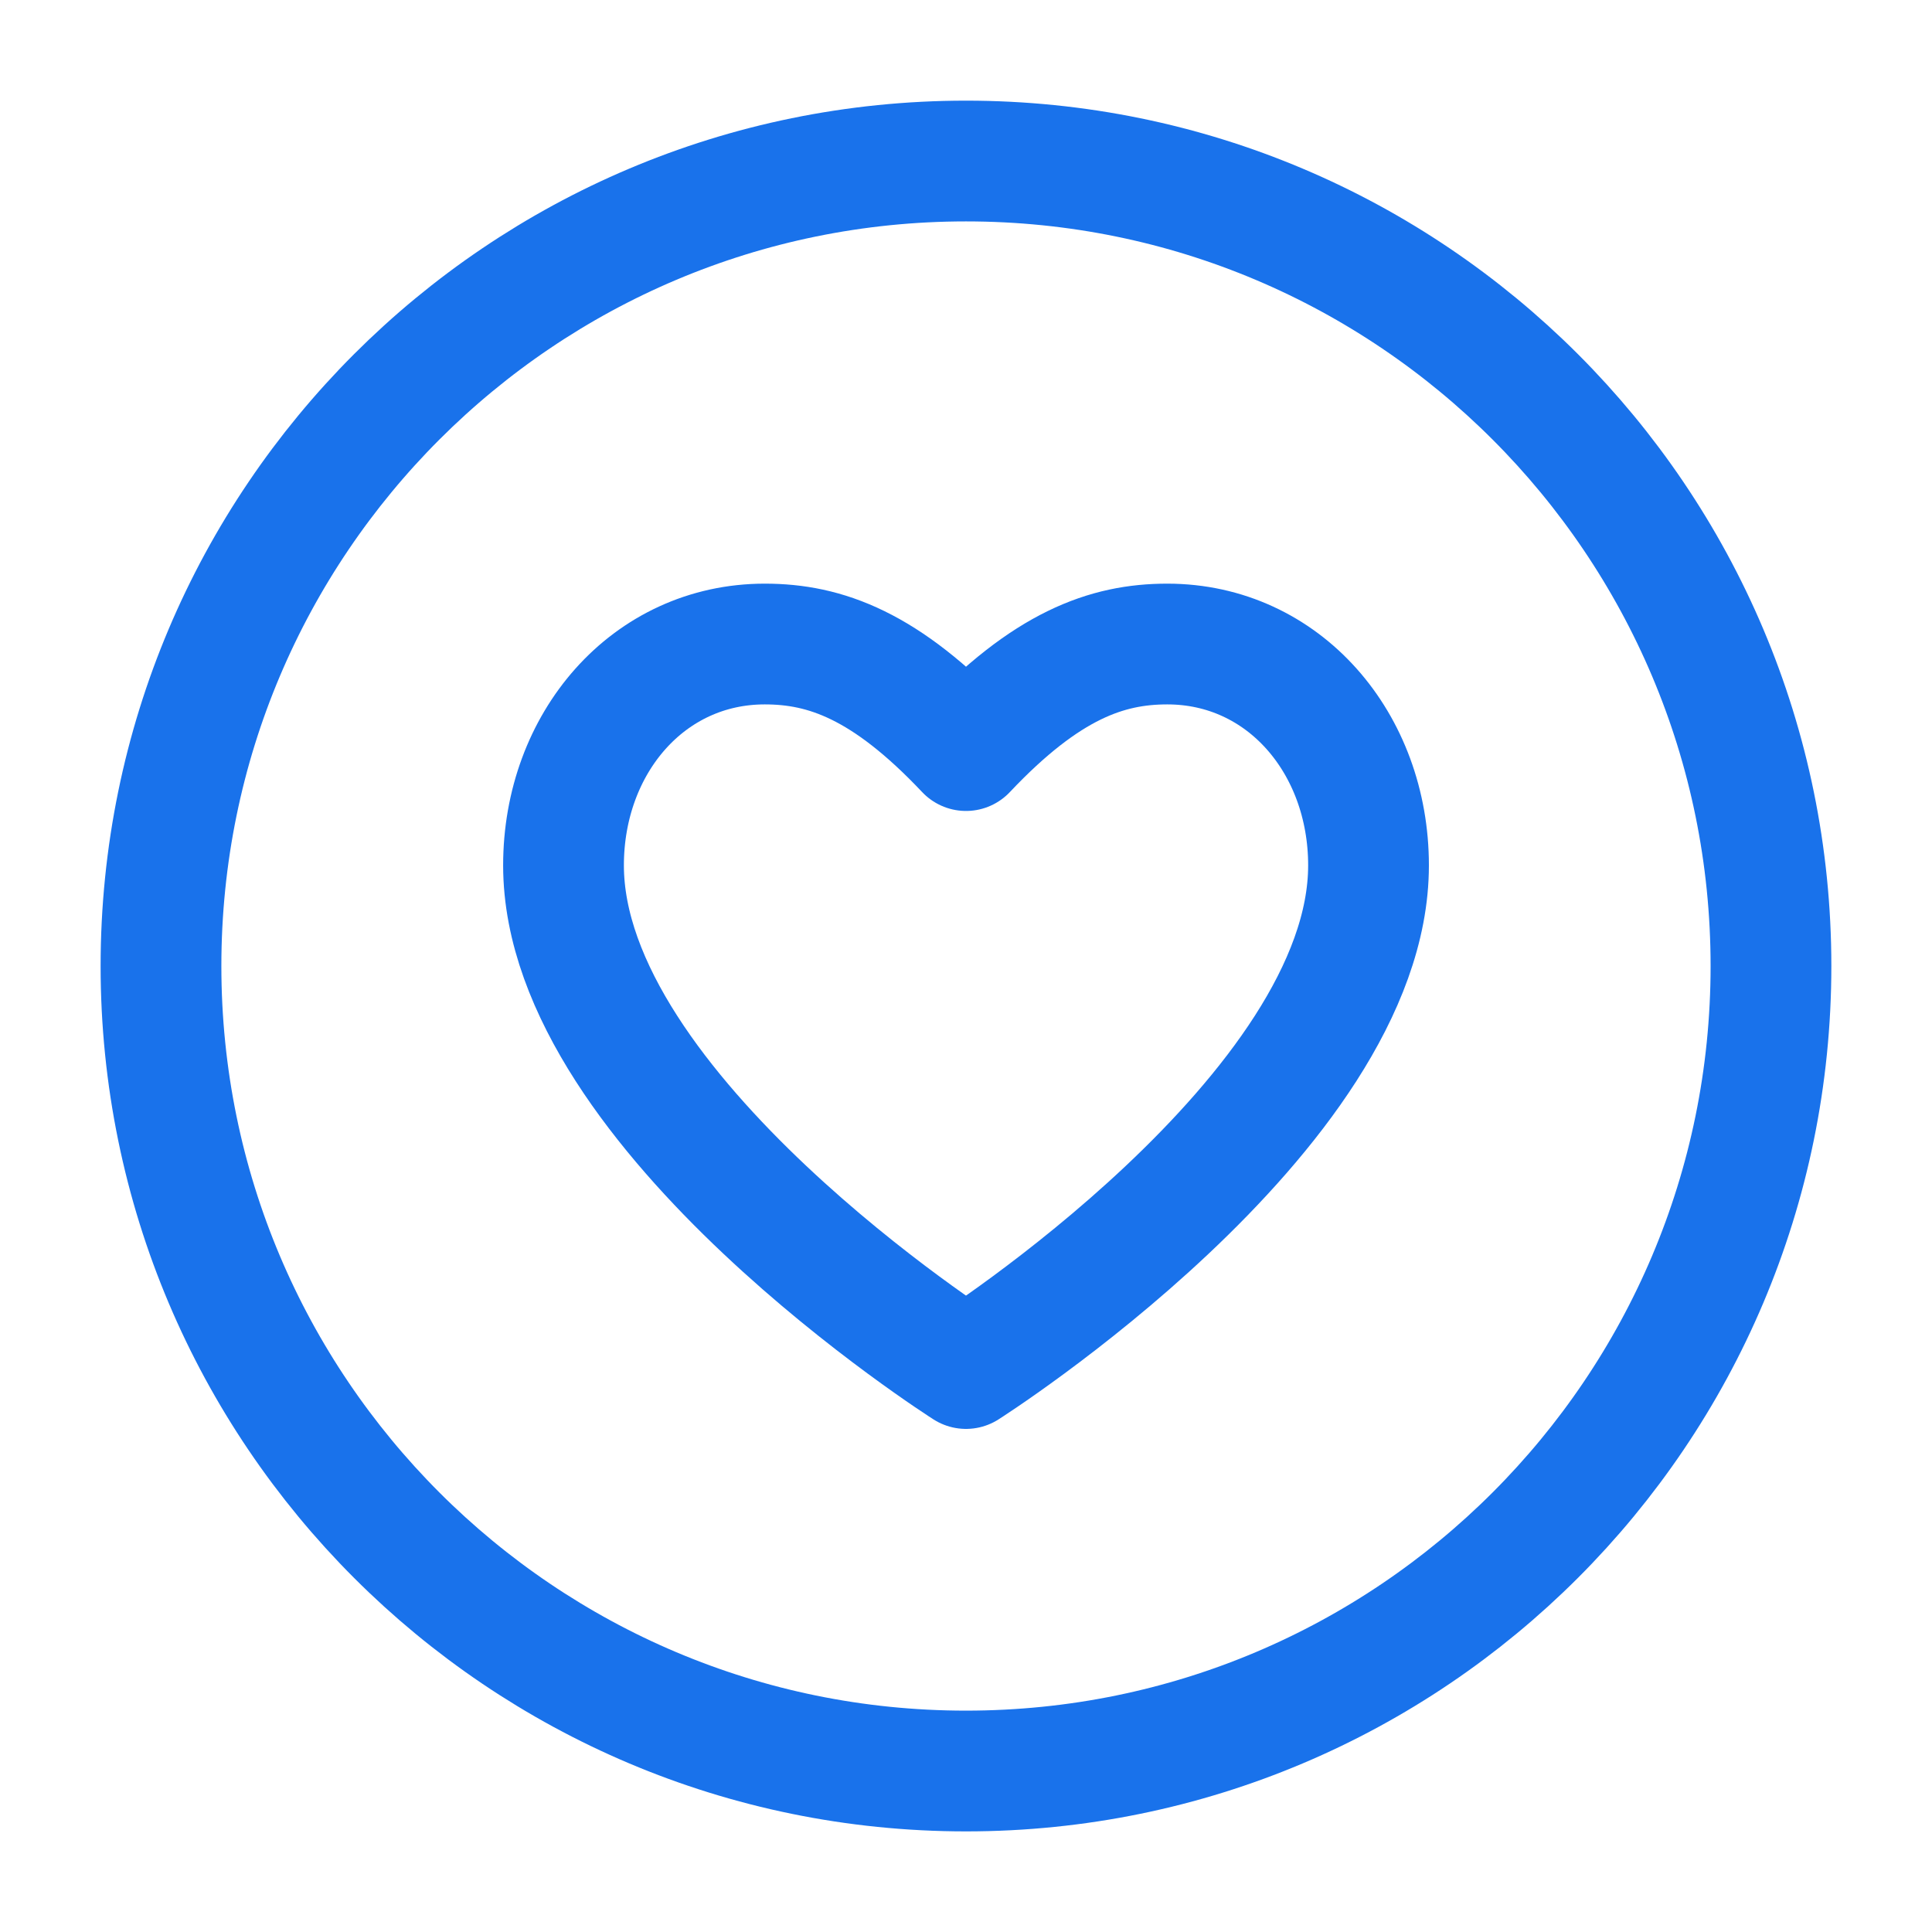 <svg width="52" height="52" viewBox="0 0 52 52" fill="none" xmlns="http://www.w3.org/2000/svg">
<path d="M47.666 26.001C47.666 14.034 37.966 4.334 26 4.334C14.034 4.334 4.333 14.034 4.333 26.001C4.333 37.967 14.034 47.667 26 47.667C37.966 47.667 47.666 37.967 47.666 26.001Z" stroke="#1972EB" stroke-width="3.25" stroke-linejoin="round"/>
<path d="M26 36.834C26 36.834 15.167 29.952 15.167 23.292C15.167 20.002 17.448 17.334 20.584 17.334C22.209 17.334 23.834 17.907 26 20.202C28.167 17.907 29.792 17.334 31.417 17.334C34.553 17.334 36.834 20.002 36.834 23.292C36.834 29.952 26 36.834 26 36.834Z" stroke="#1972EB" stroke-width="3.25" stroke-linejoin="round"/>
</svg>
